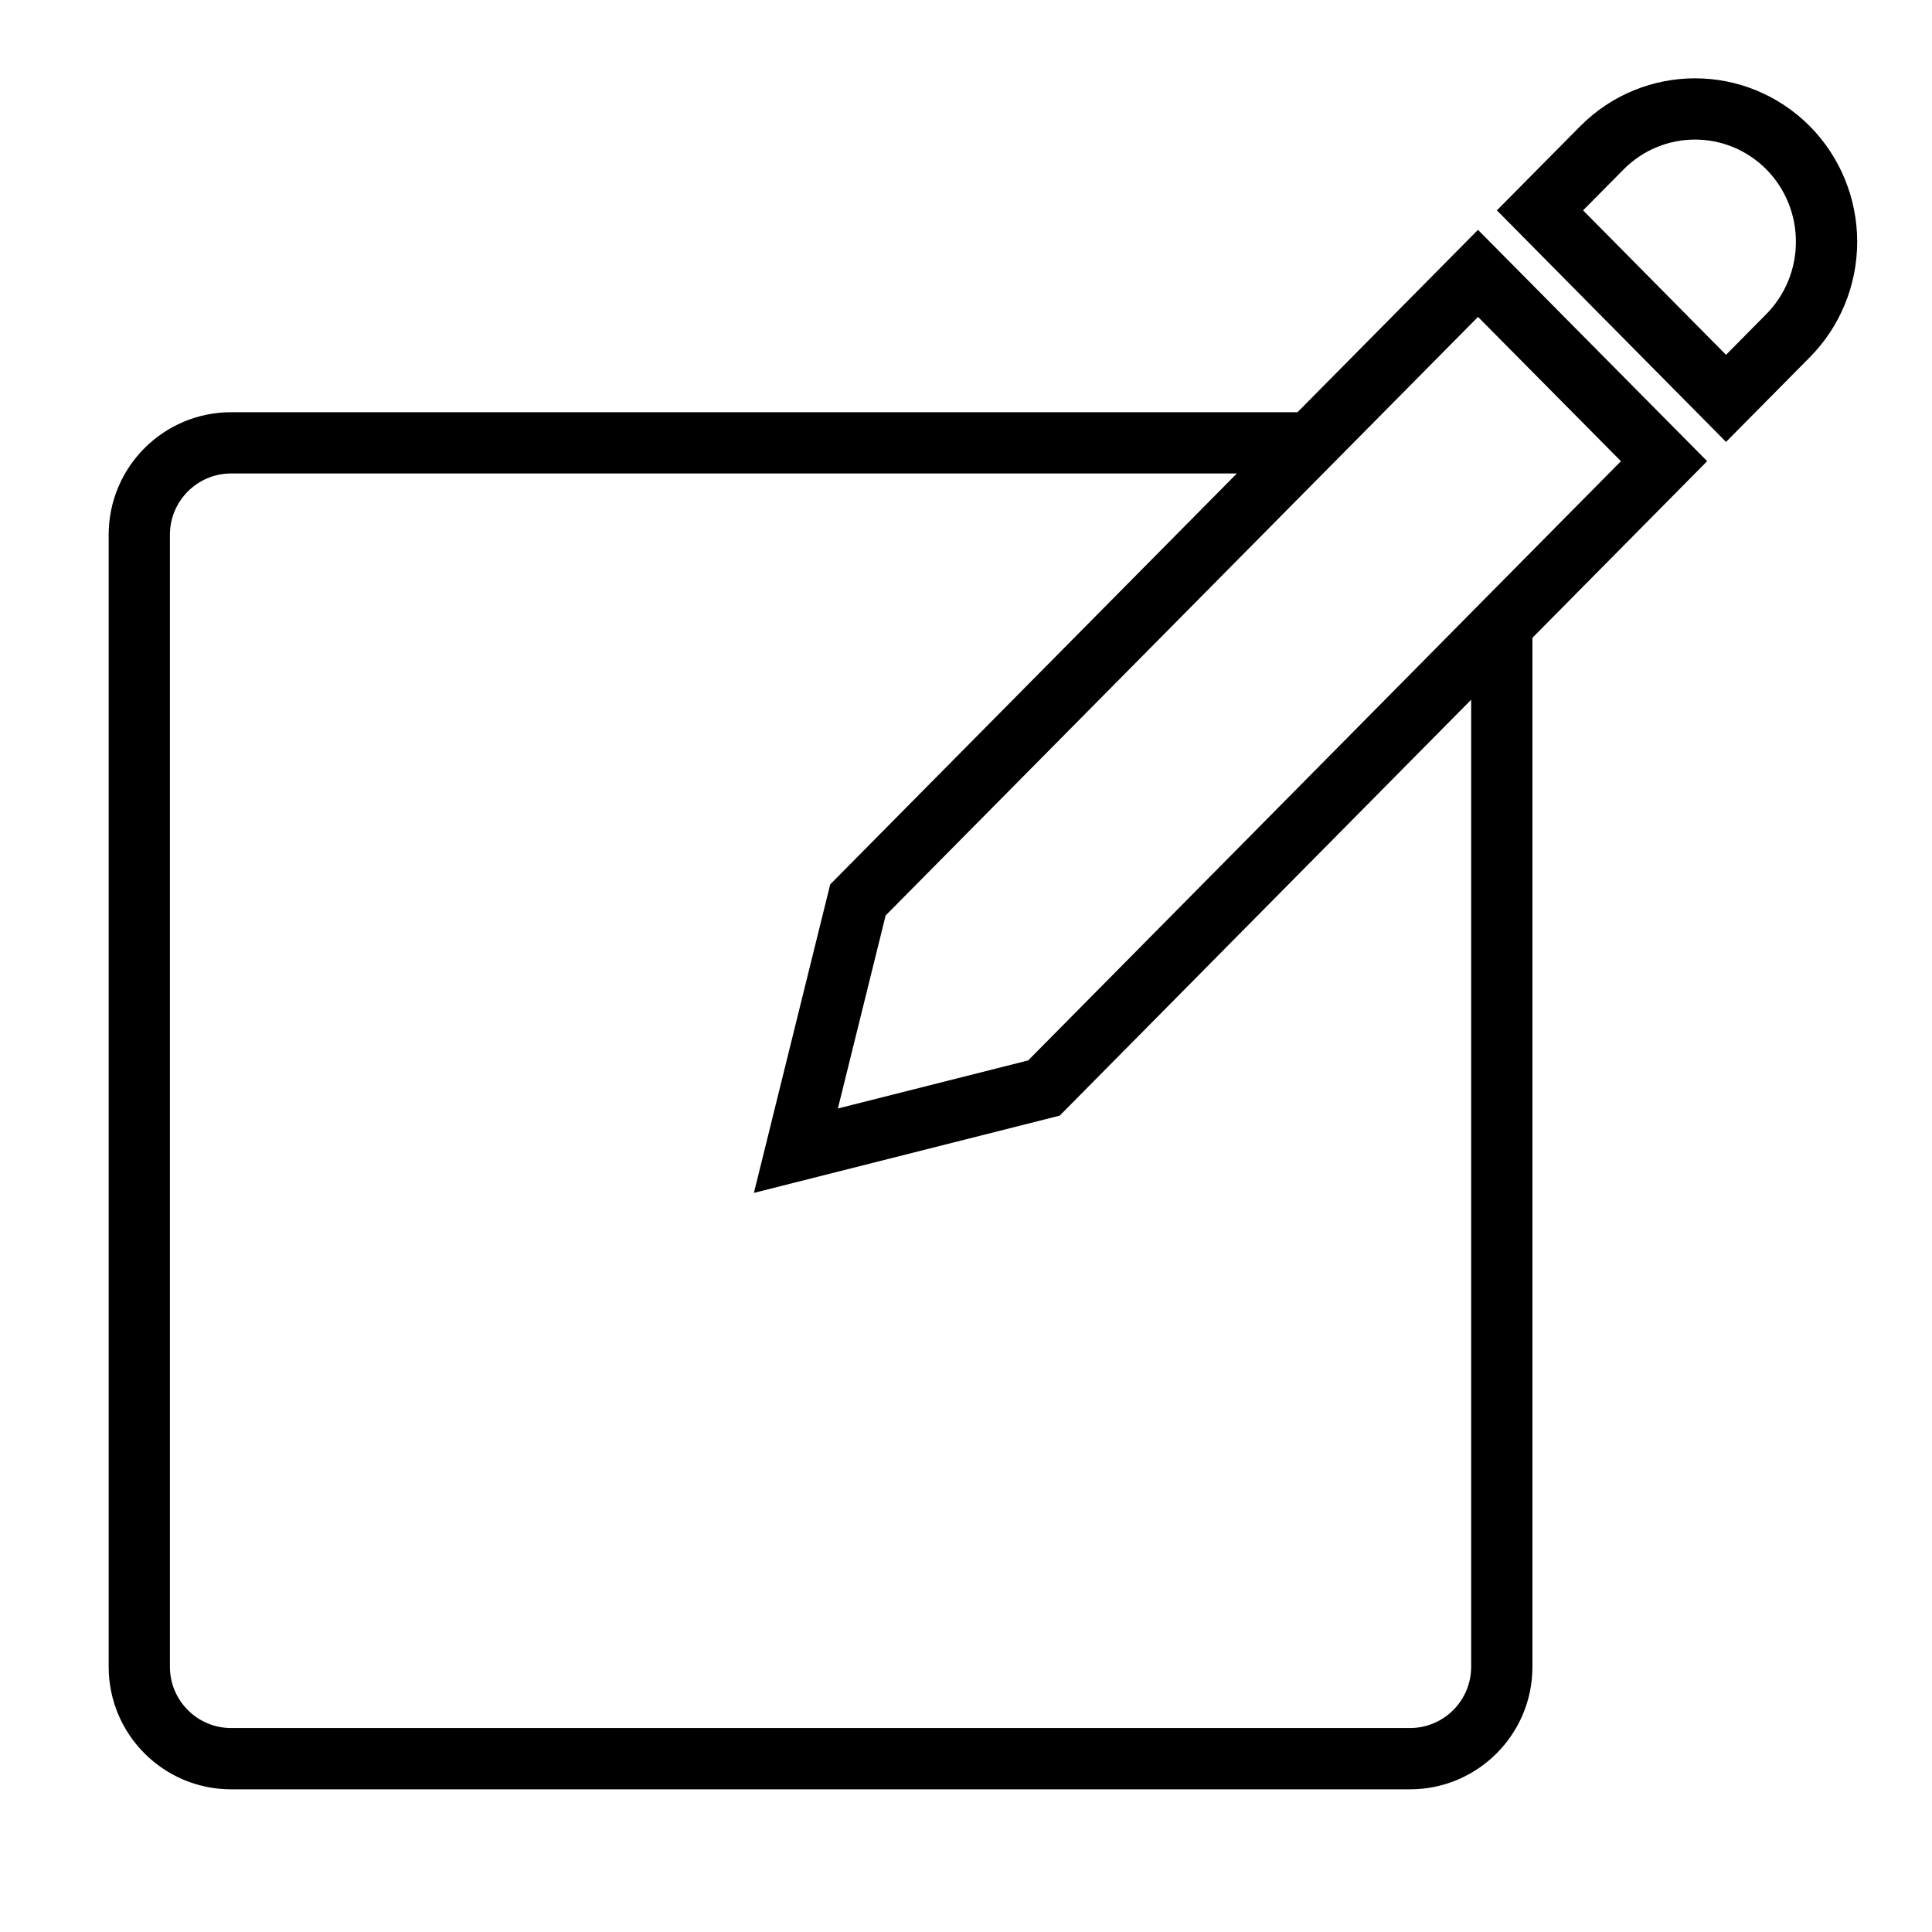 <?xml version="1.0" encoding="UTF-8"?>
<svg width="64px" height="64px" viewBox="0 0 64 64" version="1.1" xmlns="http://www.w3.org/2000/svg" xmlns:xlink="http://www.w3.org/1999/xlink">
    <!-- Generator: Sketch 45 (43475) - http://www.bohemiancoding.com/sketch -->
    <title>Artboard</title>
    <desc>Created with Sketch.</desc>
    <defs></defs>
    <g id="Page-1" stroke="none" stroke-width="1" fill="none" fill-rule="evenodd">
        <g id="Artboard" fill-rule="nonzero" fill="#000000">
            <g id="notes" transform="translate(3.399, 2.334)">
                <g id="Rectangle_567" transform="translate(0.079, 0.196)">
                    <path d="M45.483,7.968 L40.351,13.154 L4.181,13.154 C3.06,13.154 2.151,14.063 2.151,15.184 L2.151,52.685 C2.151,53.806 3.06,54.714 4.181,54.714 L43.226,54.714 C44.347,54.714 45.256,53.806 45.256,52.685 L45.256,17.763 L50.218,12.748 L45.483,7.968 Z M39.504,11.125 L45.482,5.084 L53.074,12.747 L47.286,18.598 L47.286,52.685 C47.286,54.927 45.468,56.744 43.226,56.744 L4.181,56.744 C1.939,56.744 0.122,54.927 0.122,52.685 L0.122,15.184 C0.122,12.942 1.939,11.125 4.181,11.125 L39.504,11.125 Z M25.86,27.796 L24.278,34.19 L30.581,32.598 L50.218,12.748 L45.483,7.968 L25.86,27.796 Z M45.482,5.084 L53.074,12.747 L31.626,34.427 L21.496,36.986 L24.024,26.766 L45.482,5.084 Z M55.032,7.876 C55.66,7.243 56.014,6.379 56.014,5.477 C56.014,4.575 55.66,3.712 55.032,3.078 C53.722,1.766 51.62,1.766 50.311,3.077 L48.964,4.439 L53.699,9.224 L55.032,7.876 Z M56.471,1.647 C57.479,2.663 58.044,4.041 58.044,5.477 C58.044,6.914 57.479,8.292 56.474,9.305 L53.699,12.109 L46.108,4.439 L46.815,3.725 L48.872,1.647 C50.976,-0.463 54.366,-0.463 56.471,1.647 Z" id="Path_582"></path>
                </g>
            </g>
        </g>
    </g>
</svg>